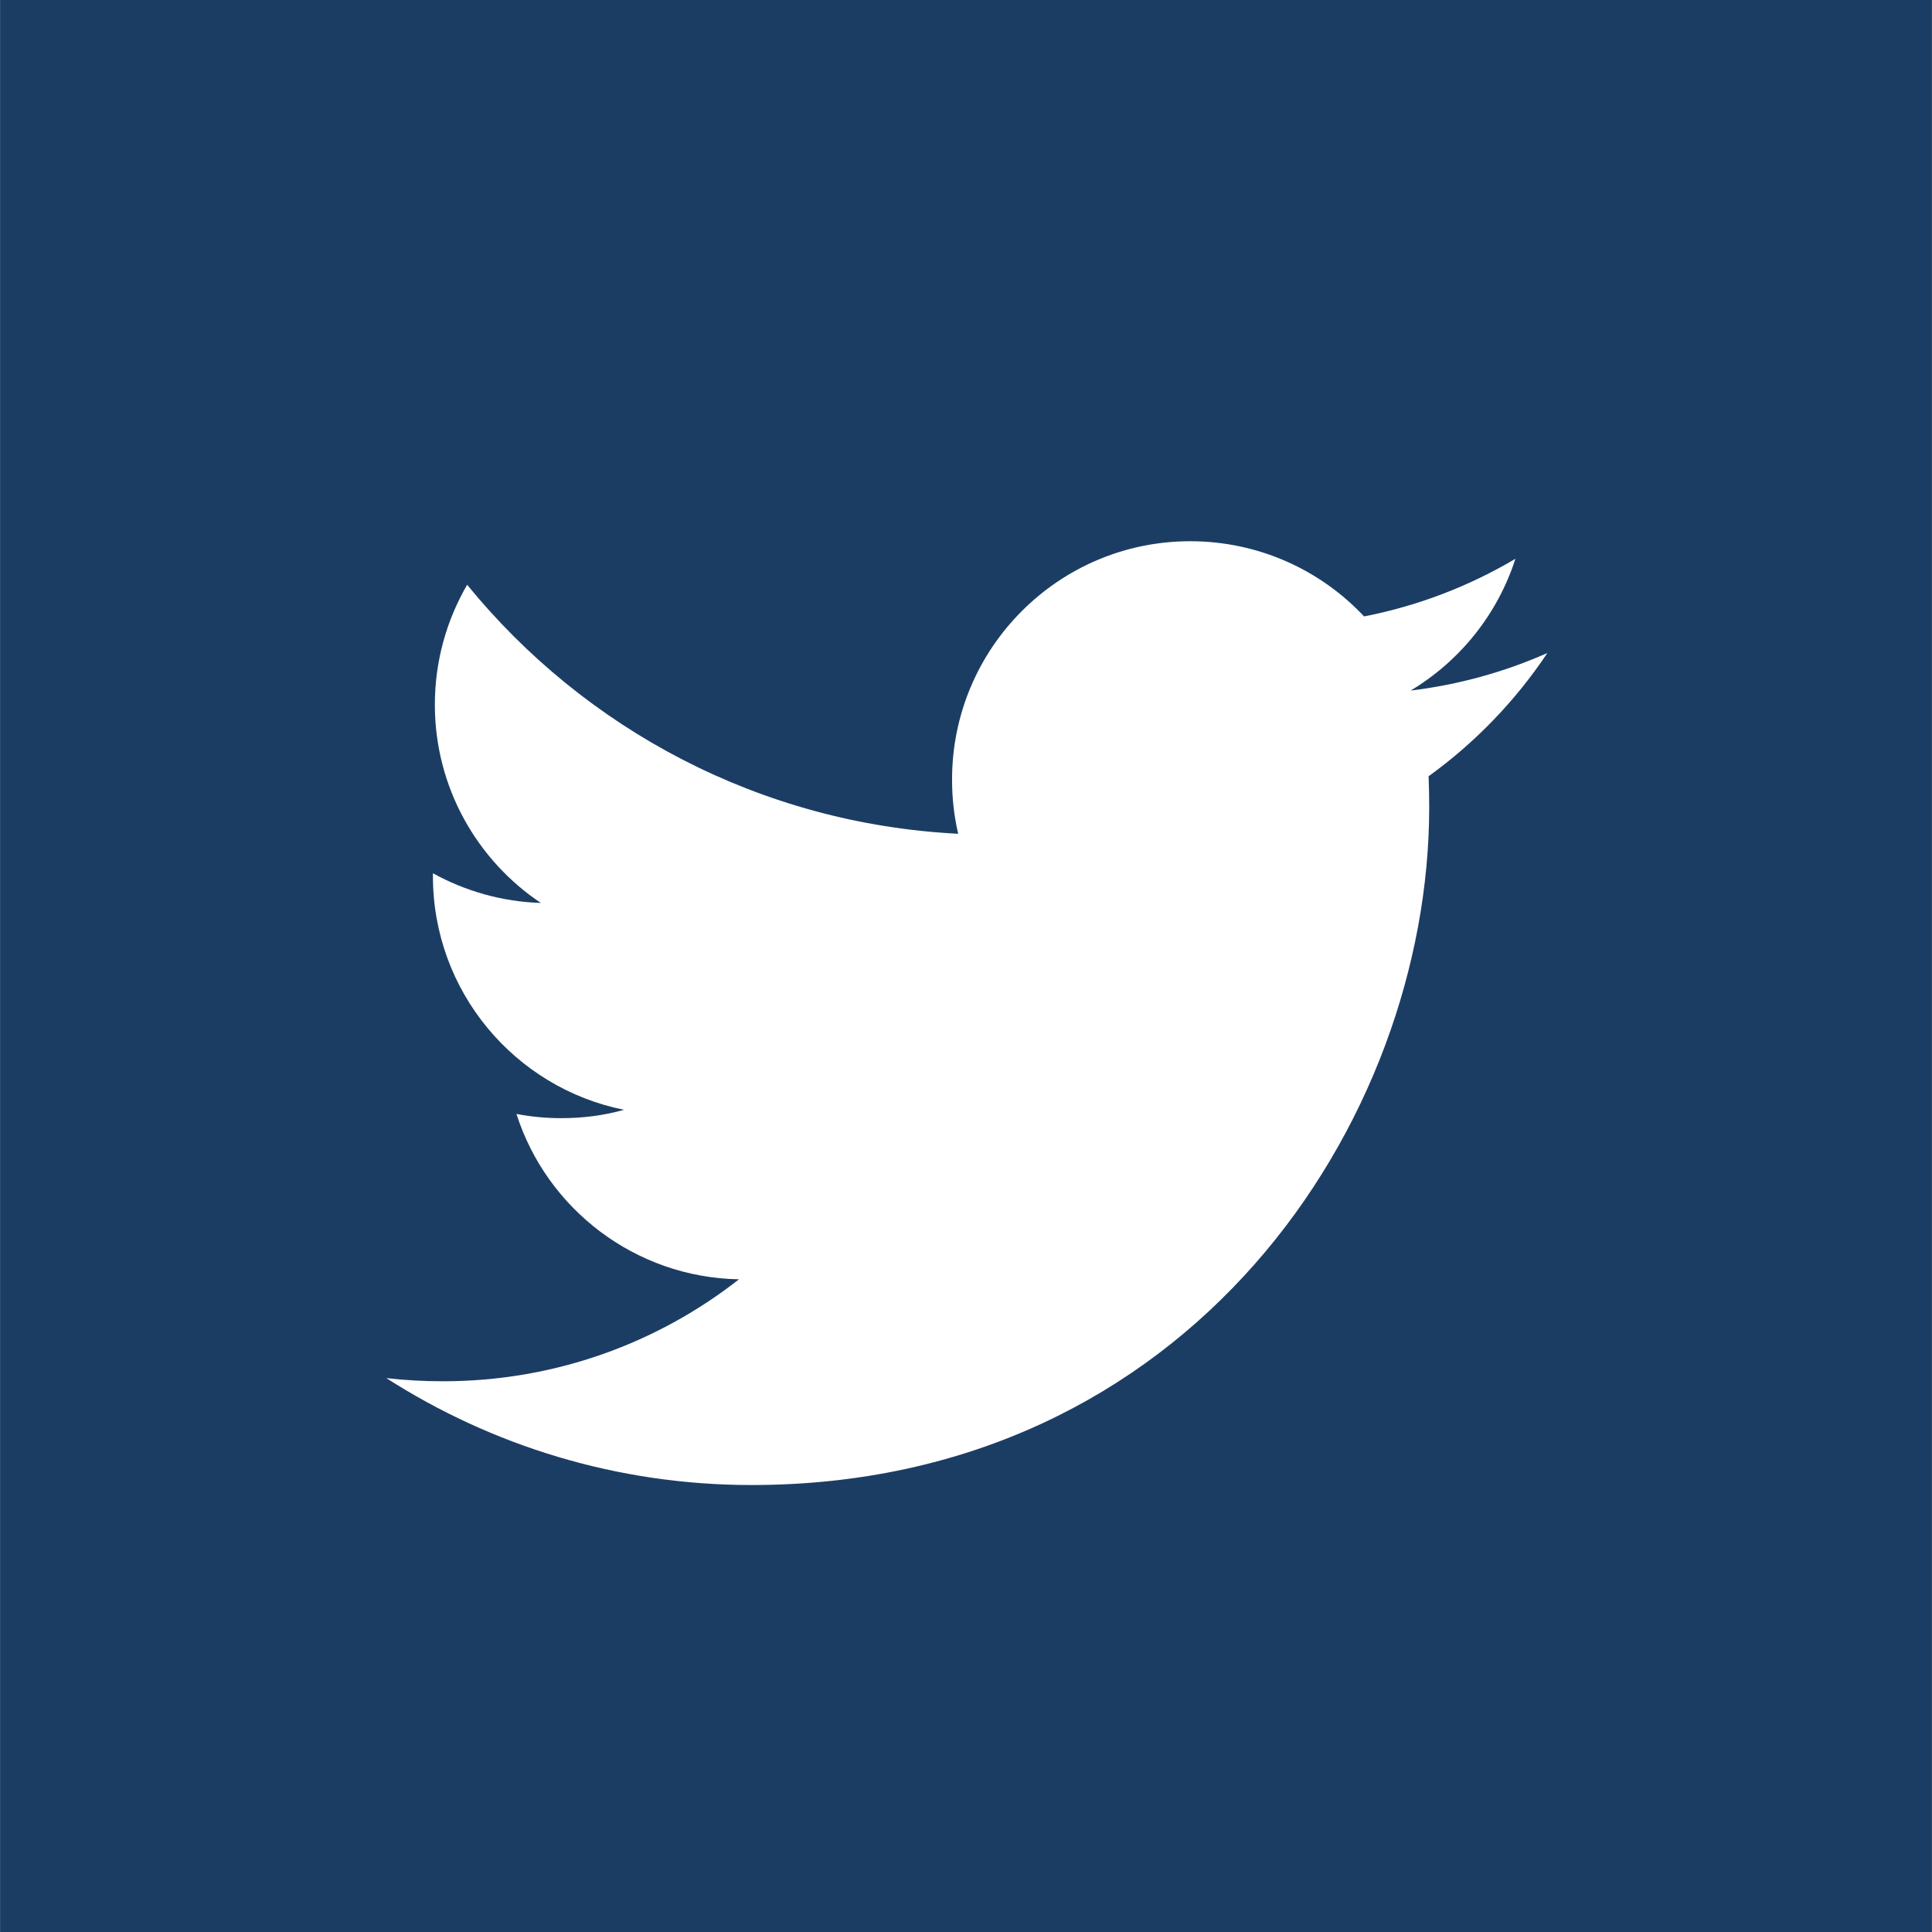 <?xml version="1.0" encoding="utf-8"?>
<!-- Generator: Adobe Illustrator 19.0.0, SVG Export Plug-In . SVG Version: 6.00 Build 0)  -->
<svg version="1.1" id="Camada_1" xmlns="http://www.w3.org/2000/svg" xmlns:xlink="http://www.w3.org/1999/xlink" x="0px" y="0px"
	 viewBox="0 0 3111.3 3111.7" style="enable-background:new 0 0 3111.3 3111.7;" xml:space="preserve">
<style type="text/css">
	.st0{clip-path:url(#SVGID_2_);fill:#1C3D63;}
</style>
<g>
	<defs>
		<rect id="SVGID_1_" x="0.1" width="3111.2" height="3111.7"/>
	</defs>
	<clipPath id="SVGID_2_">
		<use xlink:href="#SVGID_1_"  style="overflow:visible;"/>
	</clipPath>
	<path class="st0" d="M3111.2,3111.6H0V-0.1h3111.2V3111.6z M2491.9,1051.6c-68.7,30.5-142.8,51.1-220.2,60.5
		c79.2-47.5,140-122.7,168.7-212.2c-74.2,43.9-156.1,75.7-243.7,92.8c-69.8-74.5-169.6-121.1-280-121.1
		c-211.7,0-383.5,172-383.5,383.8c0,30.1,3.3,59.3,9.9,87.3c-318.8-16.1-601.4-168.7-790.8-401c-33,56.9-52,122.8-52,193.1
		c0,132.9,67.8,250.5,170.7,319.3c-62.8-1.9-122.1-19.3-173.8-47.8v4.7c0,185.9,132.2,341.1,307.8,376.2
		c-32.1,9.1-66,13.5-101.1,13.5c-24.8,0-48.8-2.3-72.2-6.8c48.7,152.3,190.4,263.3,358.4,266.3
		c-131.3,102.9-296.8,164.2-476.4,164.2c-31,0-61.6-1.6-91.6-5.1c169.8,108.7,371.4,172.2,588,172.2
		c705.7,0,1091.5-584.5,1091.5-1091.7c0-16.6-0.3-33.2-1-49.7C2375.6,1196,2440.6,1128.5,2491.9,1051.6"/>
</g>
</svg>
